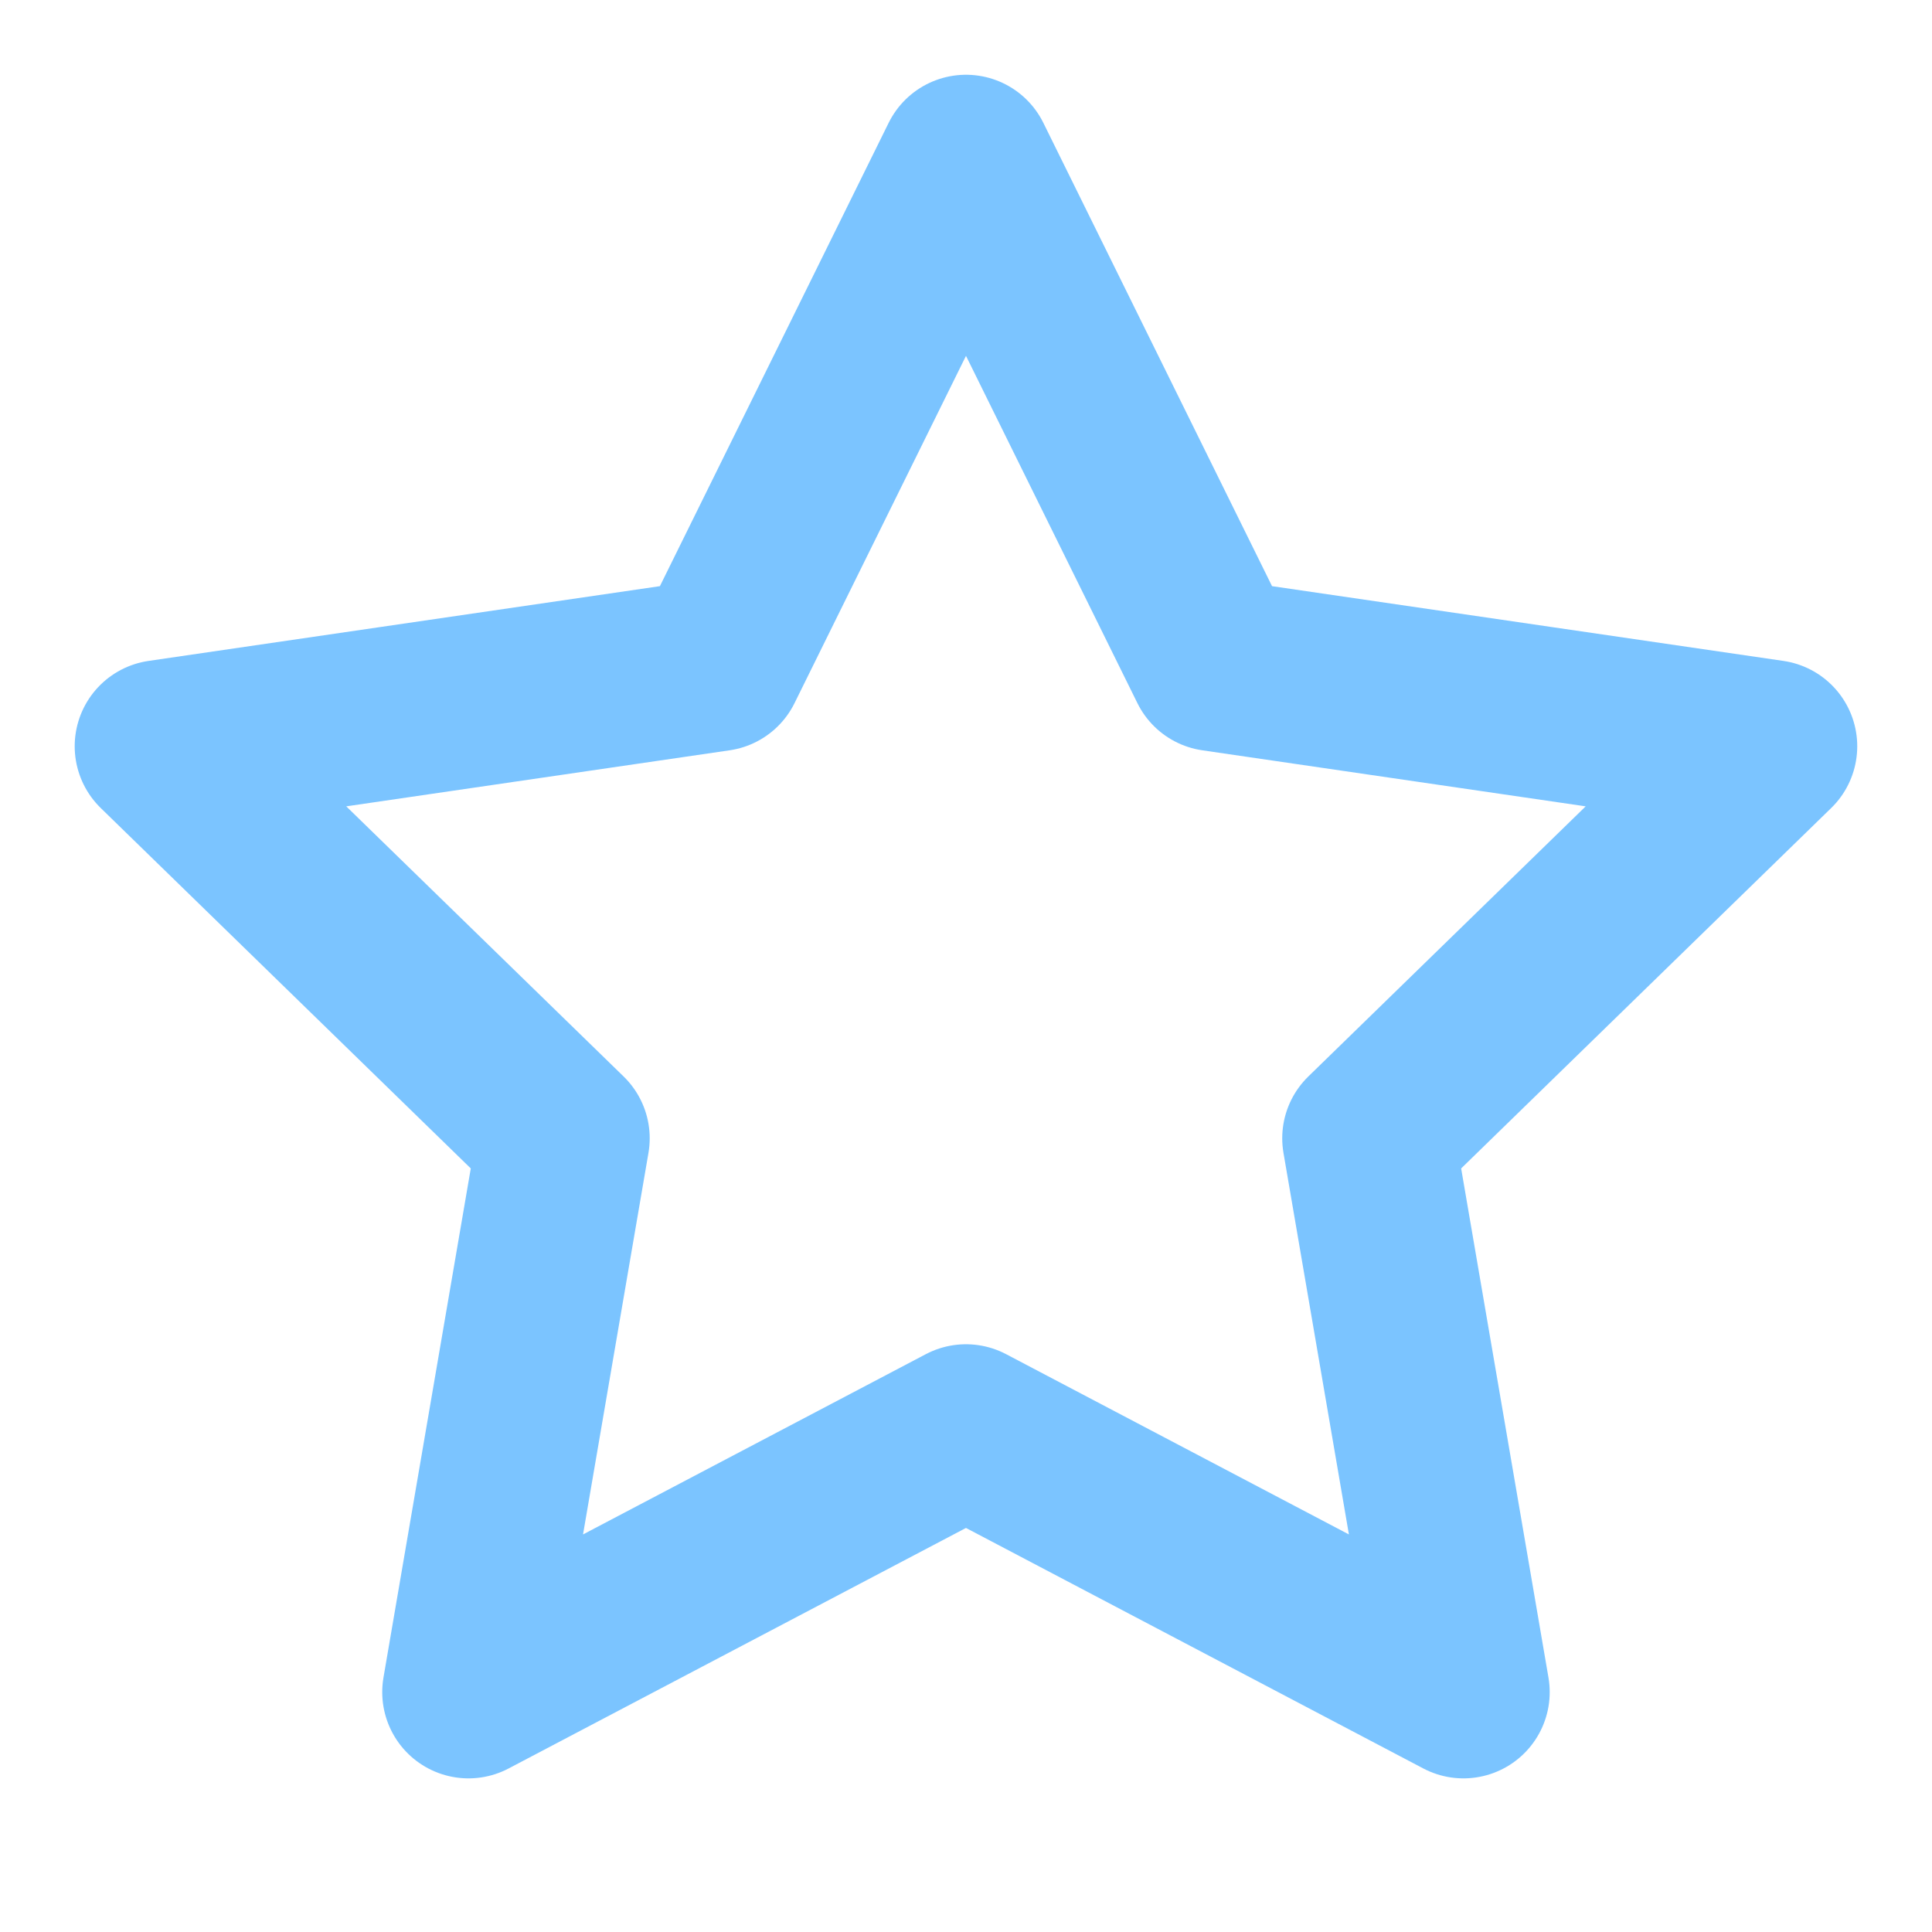 <svg fill="none" height="56" viewBox="0 0 56 56" width="56" xmlns="http://www.w3.org/2000/svg"><path d="m28 4.667 7.21 14.607 16.123 2.357-11.667 11.363 2.753 16.053-14.42-7.583-14.42 7.583 2.753-16.053-11.667-11.363 16.123-2.357z" stroke="#7bc4ff" stroke-linecap="round" stroke-linejoin="round" stroke-width="5"/></svg>